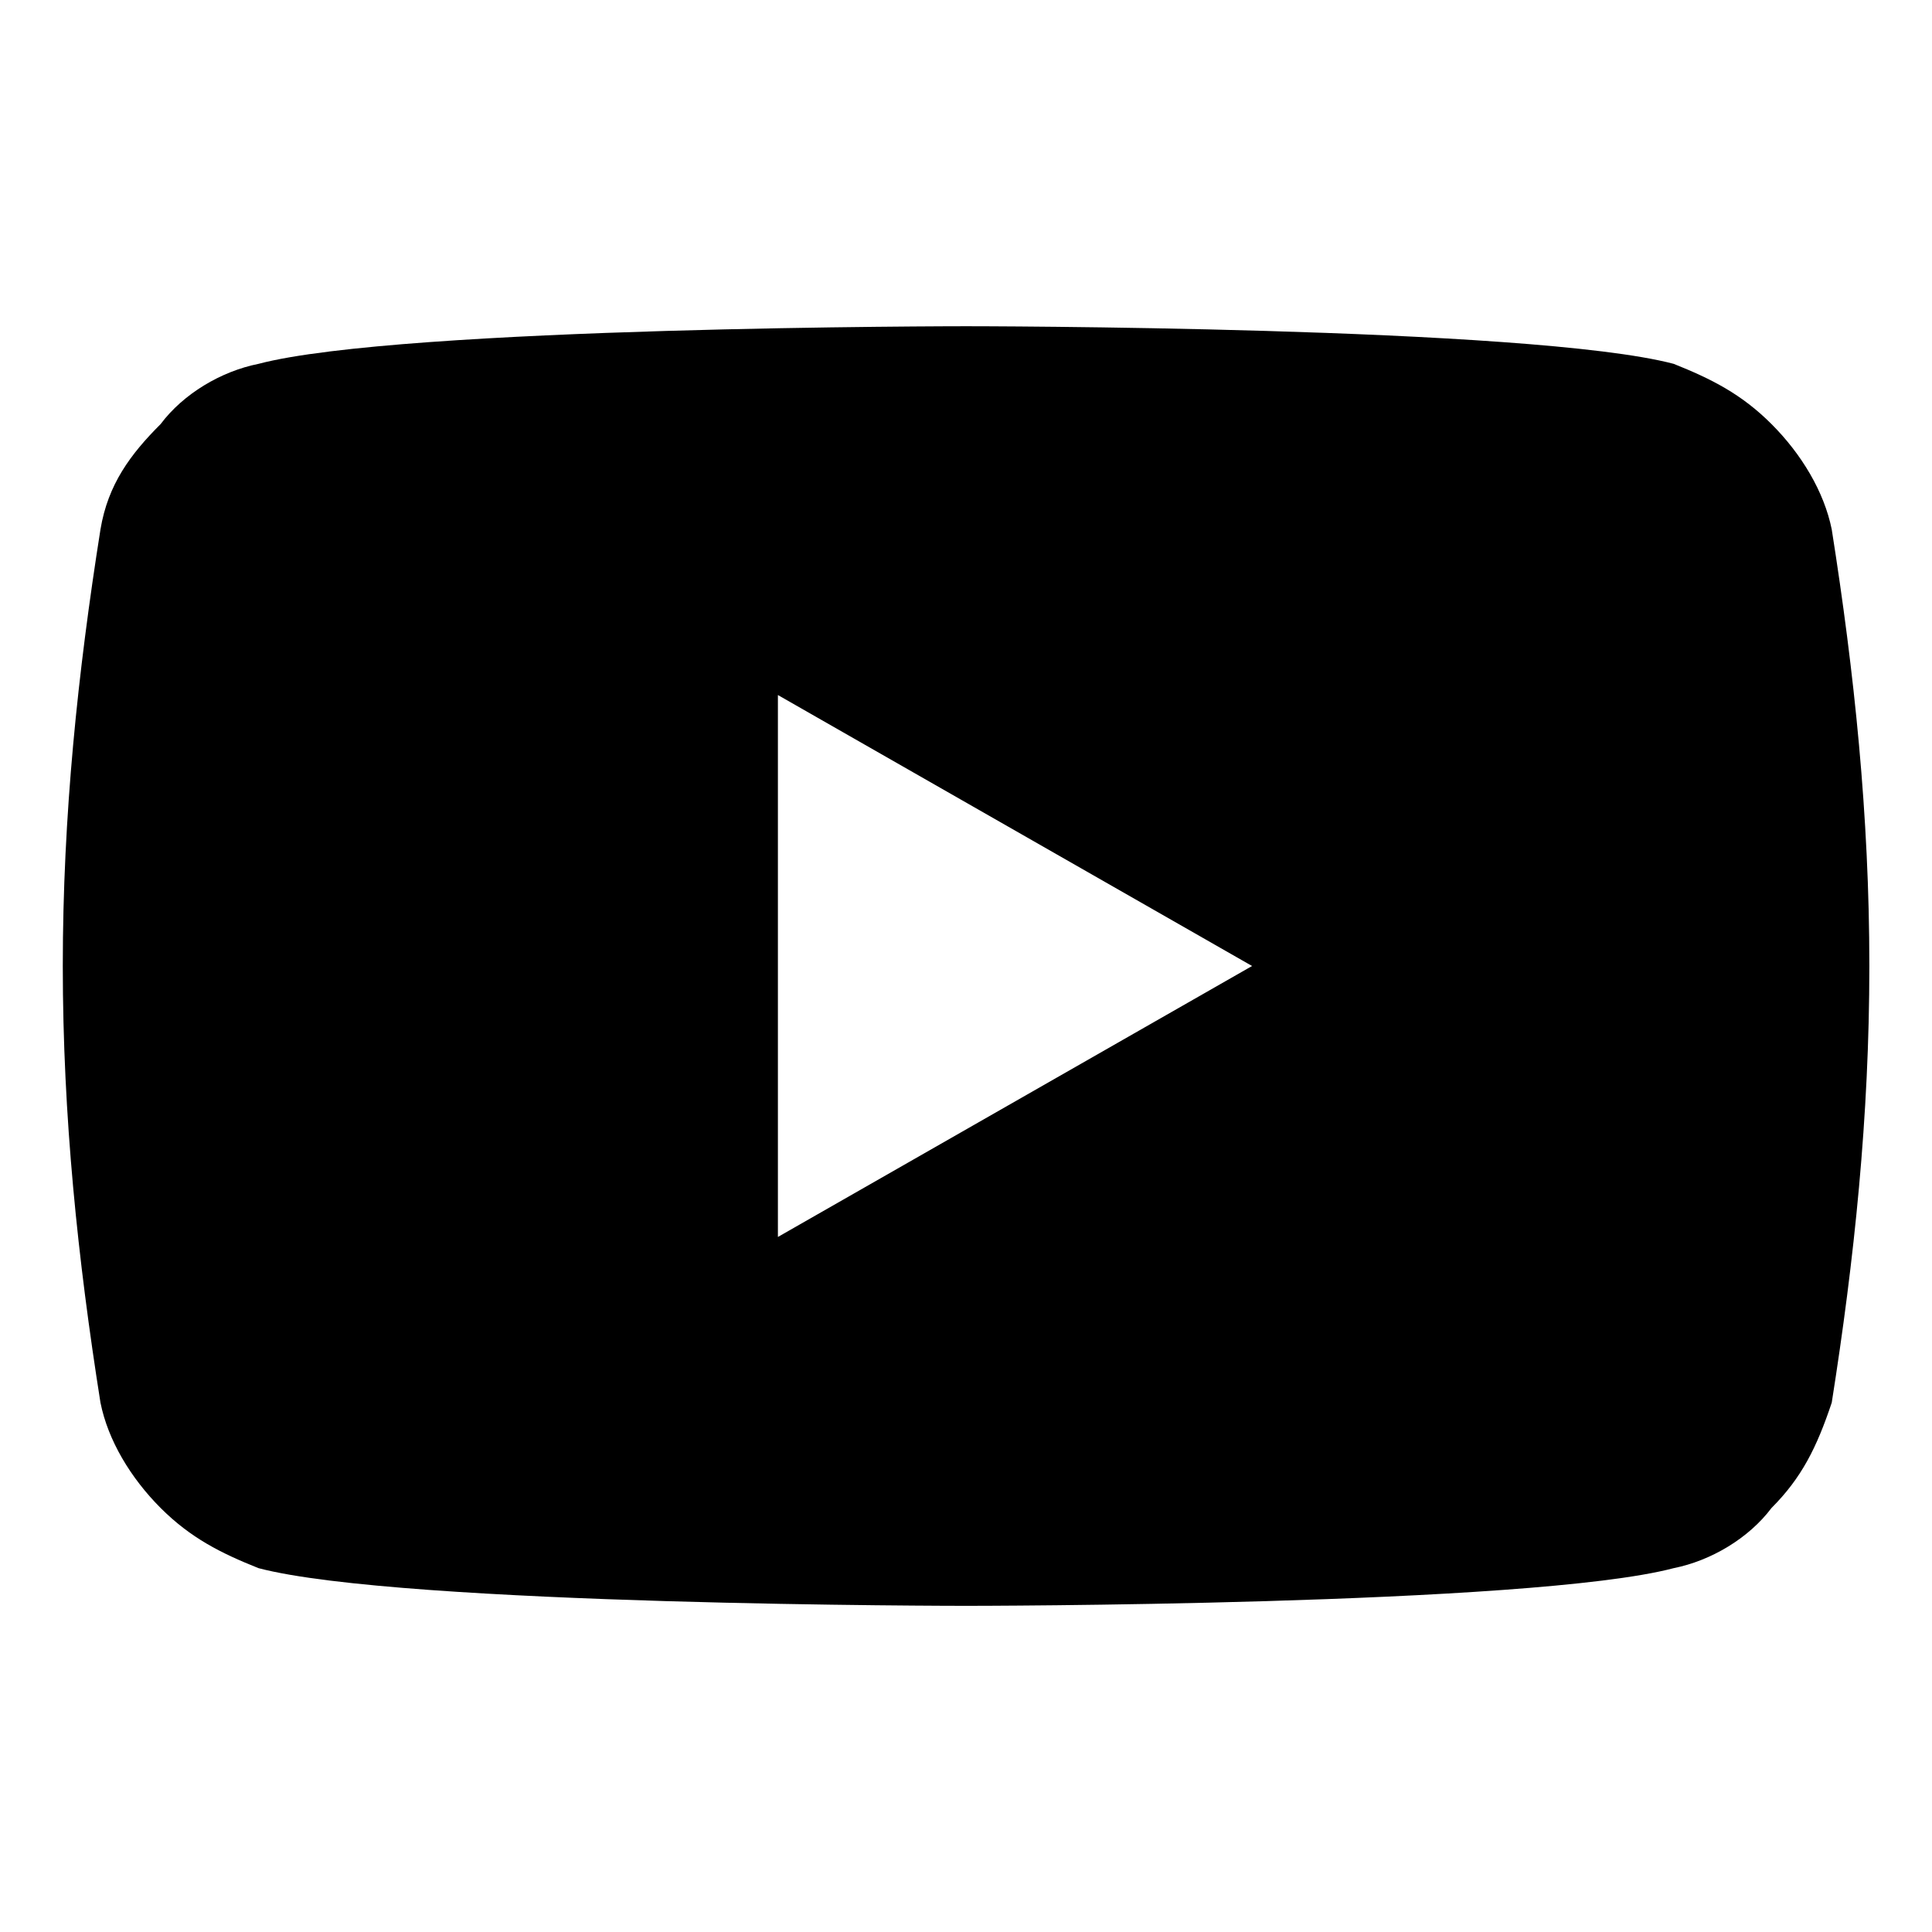 <?xml version="1.0" encoding="UTF-8"?> <svg xmlns="http://www.w3.org/2000/svg" width="28" height="28" viewBox="0 0 28 28" fill="none"><title>Libby Youtube</title><g clip-path="url(#clip0_2727_3892)"><path d="M26.547 7.673C26.437 7.128 26.11 6.582 25.674 6.146C25.237 5.709 24.801 5.491 24.256 5.273C22.183 4.728 14.001 4.728 14.001 4.728C14.001 4.728 5.819 4.728 3.747 5.273C3.201 5.382 2.656 5.709 2.328 6.146C1.892 6.582 1.565 7.018 1.456 7.673C1.128 9.746 0.91 11.818 0.91 14C0.91 16.182 1.128 18.255 1.456 20.328C1.565 20.873 1.892 21.418 2.328 21.855C2.765 22.291 3.201 22.509 3.747 22.727C5.819 23.273 14.001 23.273 14.001 23.273C14.001 23.273 22.183 23.273 24.256 22.727C24.801 22.618 25.346 22.291 25.674 21.855C26.11 21.418 26.328 20.982 26.547 20.328C26.874 18.255 27.092 16.182 27.092 14C27.092 11.818 26.874 9.746 26.547 7.673ZM11.274 17.927V10.073L18.146 14L11.274 17.927Z" fill="#000000"></path></g><defs><clipPath id="clip0_2727_3892"><rect width="26.182" height="26.182" fill="white" transform="translate(0.91 0.909)"></rect></clipPath></defs></svg> 